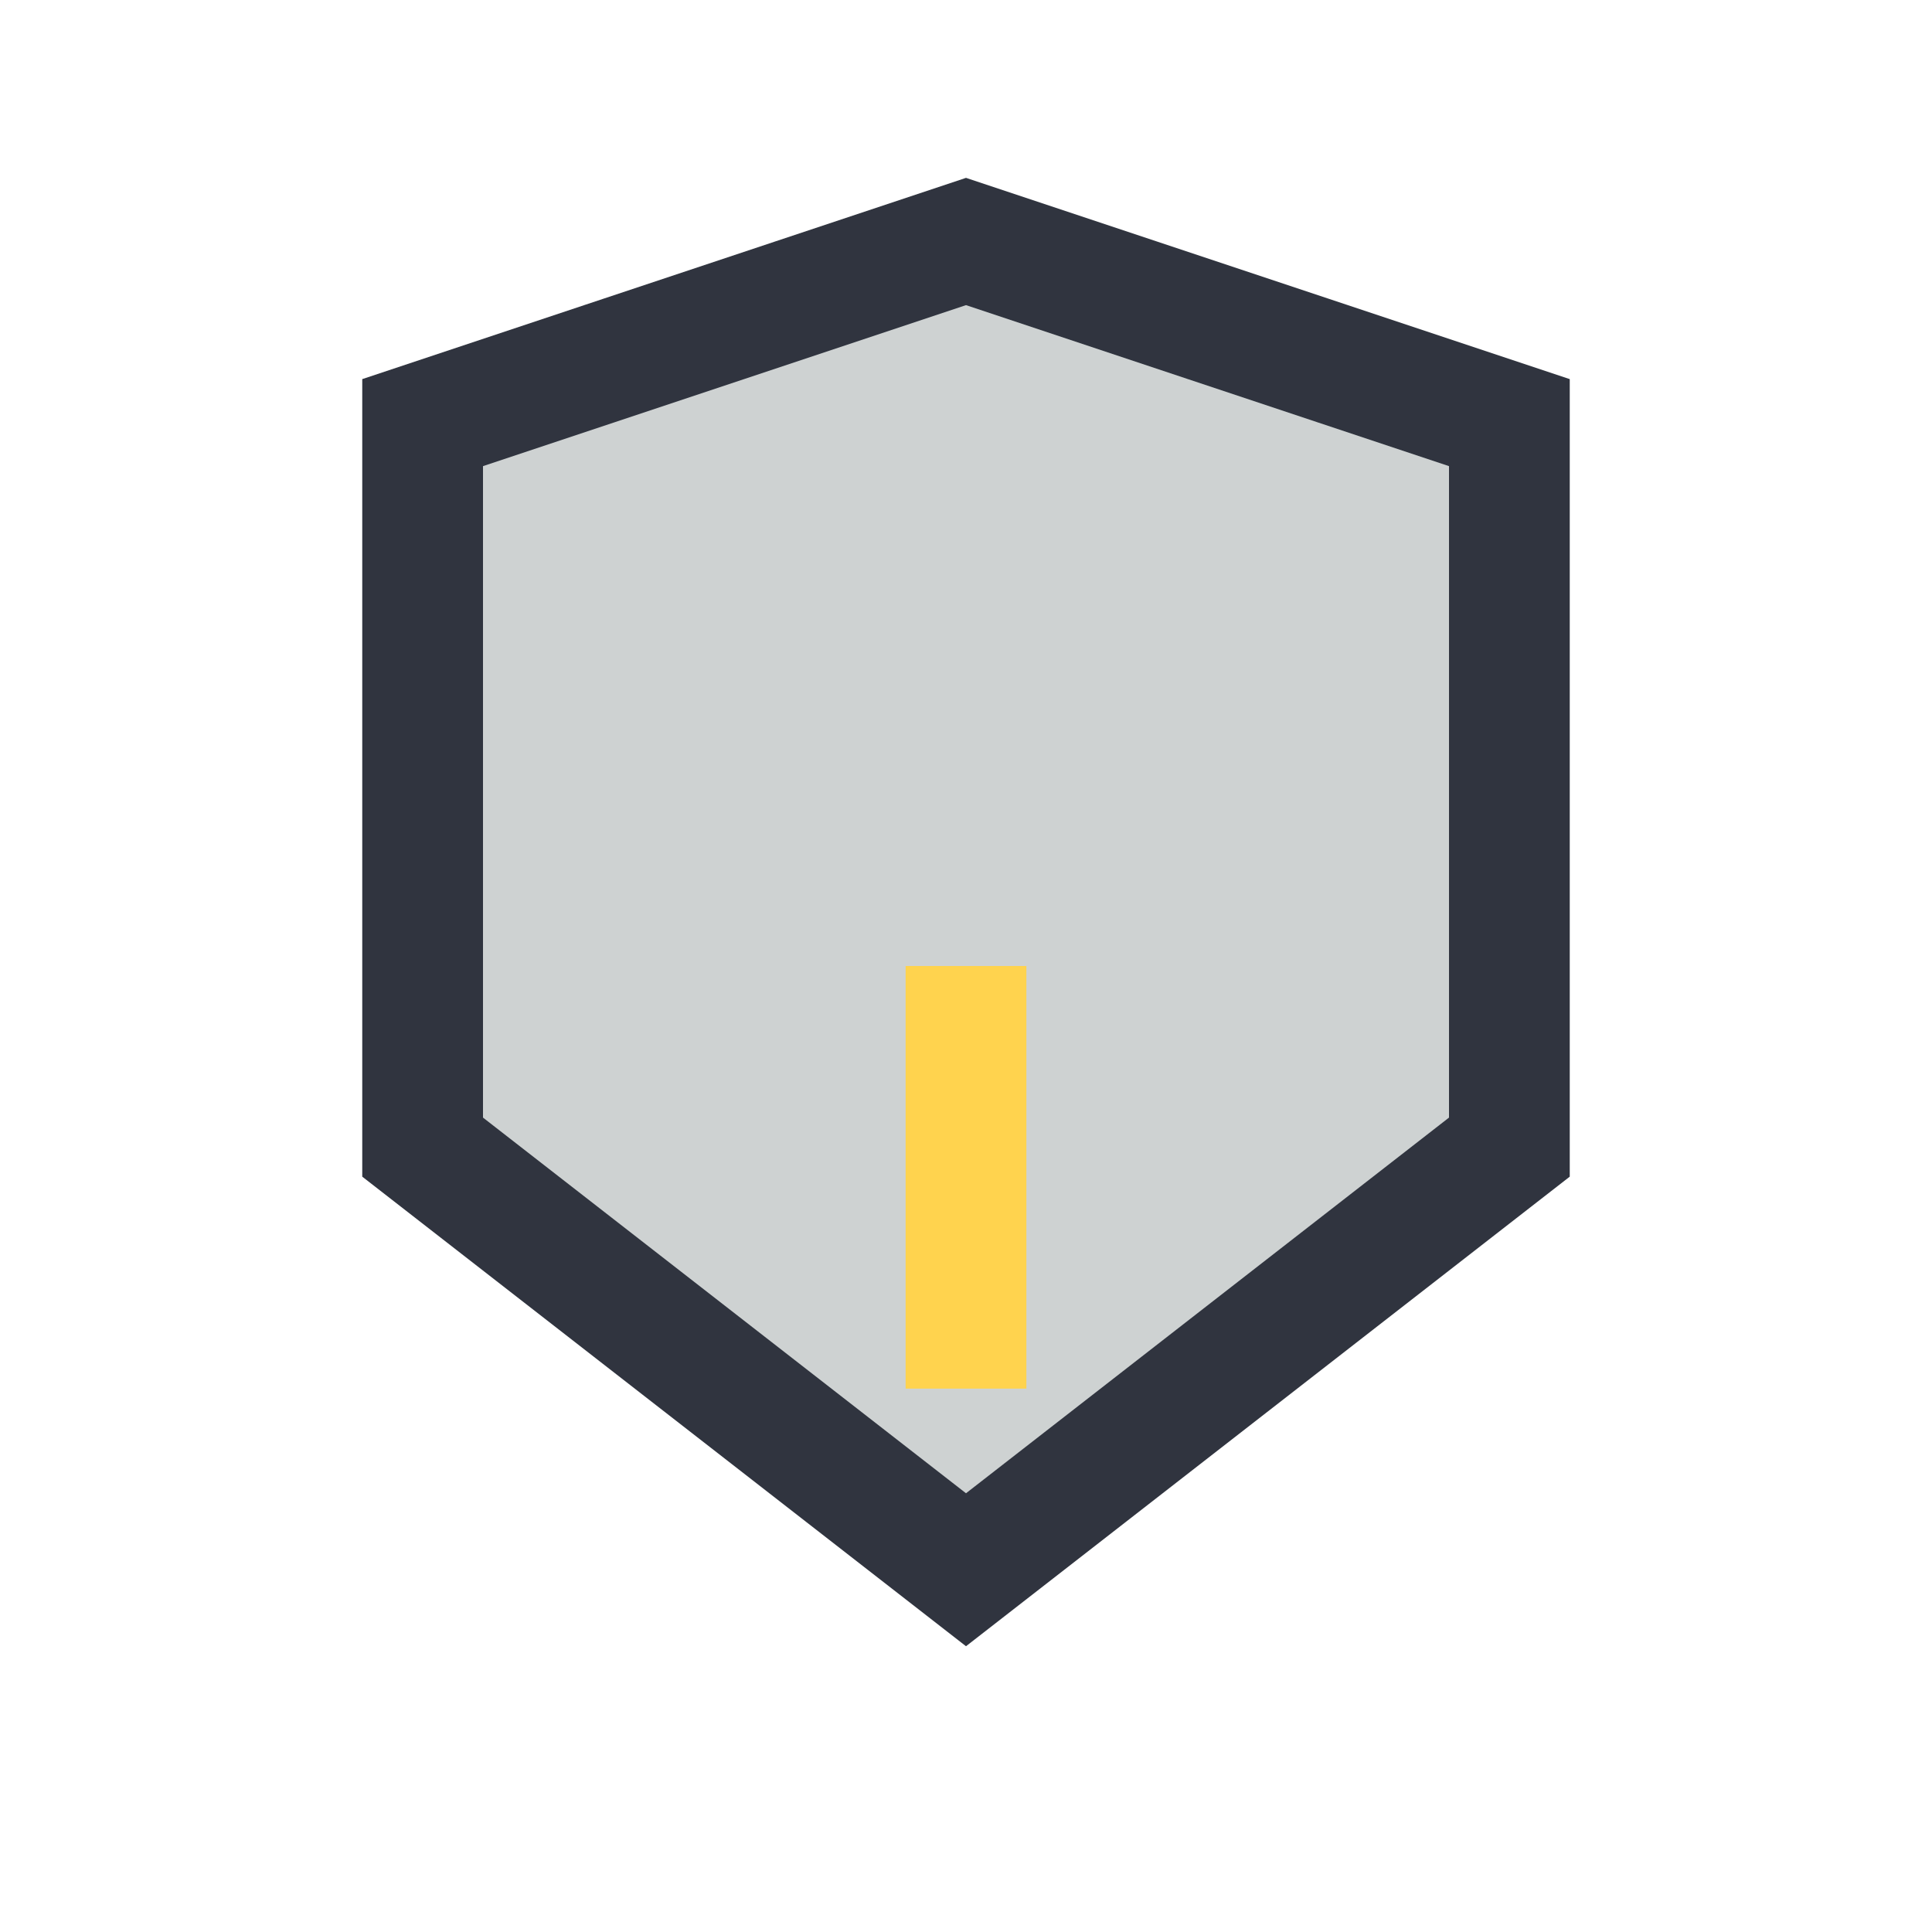 <?xml version="1.0" encoding="UTF-8"?>
<svg xmlns="http://www.w3.org/2000/svg" width="32" height="32" viewBox="0 0 32 32"><path d="M16 26l-9-7V7l9-3 9 3v12z" fill="#CED2D2" stroke="#30343F" stroke-width="2"/><path d="M16 16v7" stroke="#FFD34E" stroke-width="2"/></svg>